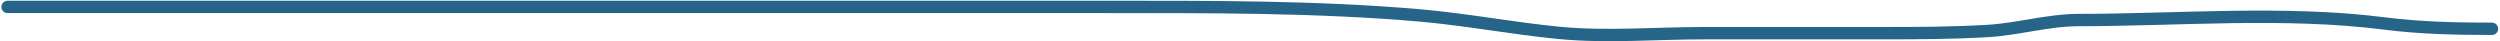 <?xml version="1.0" encoding="UTF-8"?> <svg xmlns="http://www.w3.org/2000/svg" width="607" height="10" viewBox="0 0 607 10" fill="none"> <path d="M1.838 1.68C69.098 1.68 136.357 1.68 203.617 1.68C224.936 1.68 246.254 1.68 267.573 1.68C293.154 1.68 319.426 1.544 344.745 3.745C356.064 4.73 367.499 6.929 378.67 7.993C390.234 9.095 402.256 8.052 413.892 8.052C428.406 8.052 442.92 8.052 457.434 8.052C465.844 8.052 474.228 8.021 482.627 7.521C489.956 7.085 497.381 4.866 504.634 4.866C528.897 4.866 554.663 2.62 578.856 5.692C587.587 6.801 596.161 6.99 605.052 6.99" stroke="#266588" stroke-width="3" stroke-linecap="round"></path> </svg> 